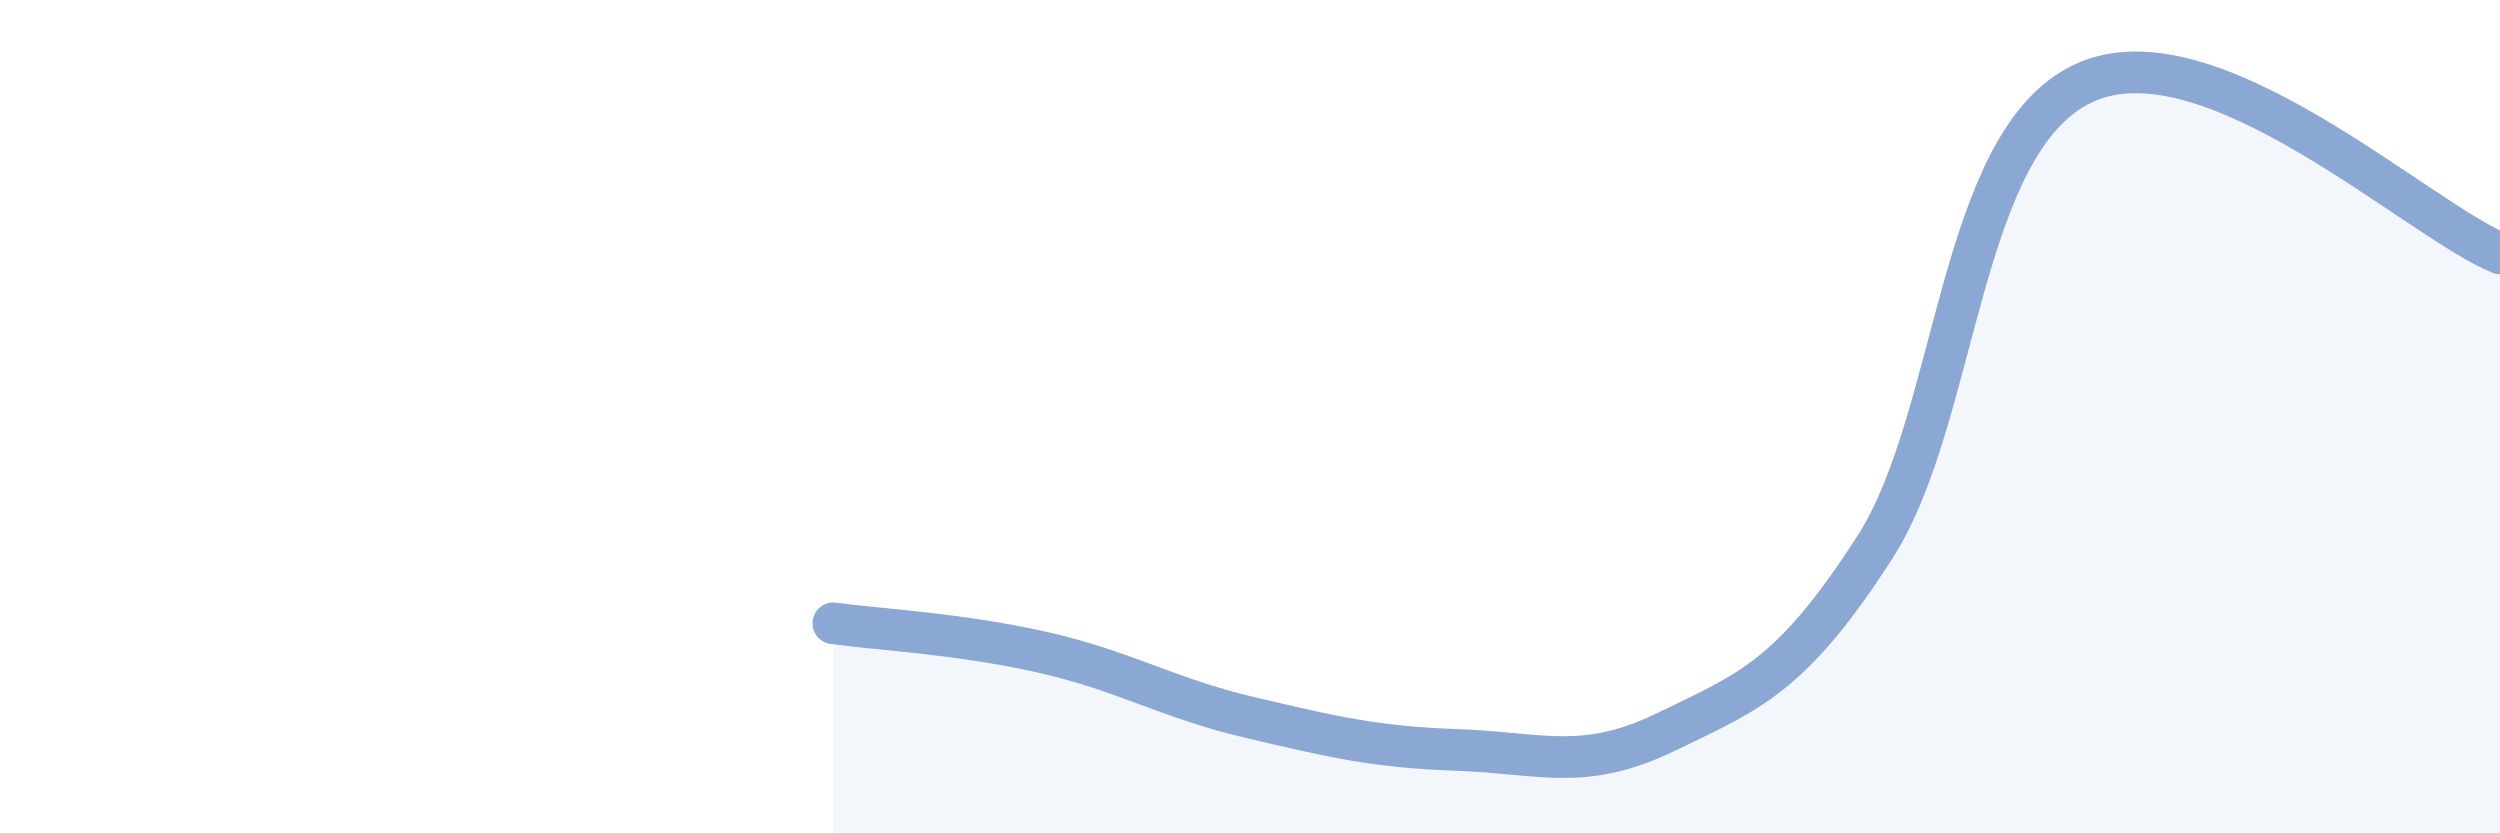 
    <svg width="60" height="20" viewBox="0 0 60 20" xmlns="http://www.w3.org/2000/svg">
      <path
        d="M 20,14.96 C 21,15.1 23,15.2 25,15.65 C 27,16.1 28,16.75 30,17.22 C 32,17.69 33,17.93 35,18 C 37,18.07 38,18.53 40,17.56 C 42,16.59 43,16.24 45,13.13 C 47,10.02 47,3.41 50,2 C 53,0.59 58,5.26 60,6.08L60 20L20 20Z"
        fill="#8ba7d3"
        opacity="0.1"
        stroke-linecap="round"
        stroke-linejoin="round"
      />
      <path
        d="M 20,14.96 C 21,15.1 23,15.2 25,15.65 C 27,16.1 28,16.75 30,17.22 C 32,17.69 33,17.93 35,18 C 37,18.07 38,18.53 40,17.56 C 42,16.59 43,16.24 45,13.13 C 47,10.02 47,3.41 50,2 C 53,0.59 58,5.26 60,6.08"
        stroke="#8ba7d3"
        stroke-width="1"
        fill="none"
        stroke-linecap="round"
        stroke-linejoin="round"
      />
    </svg>
  